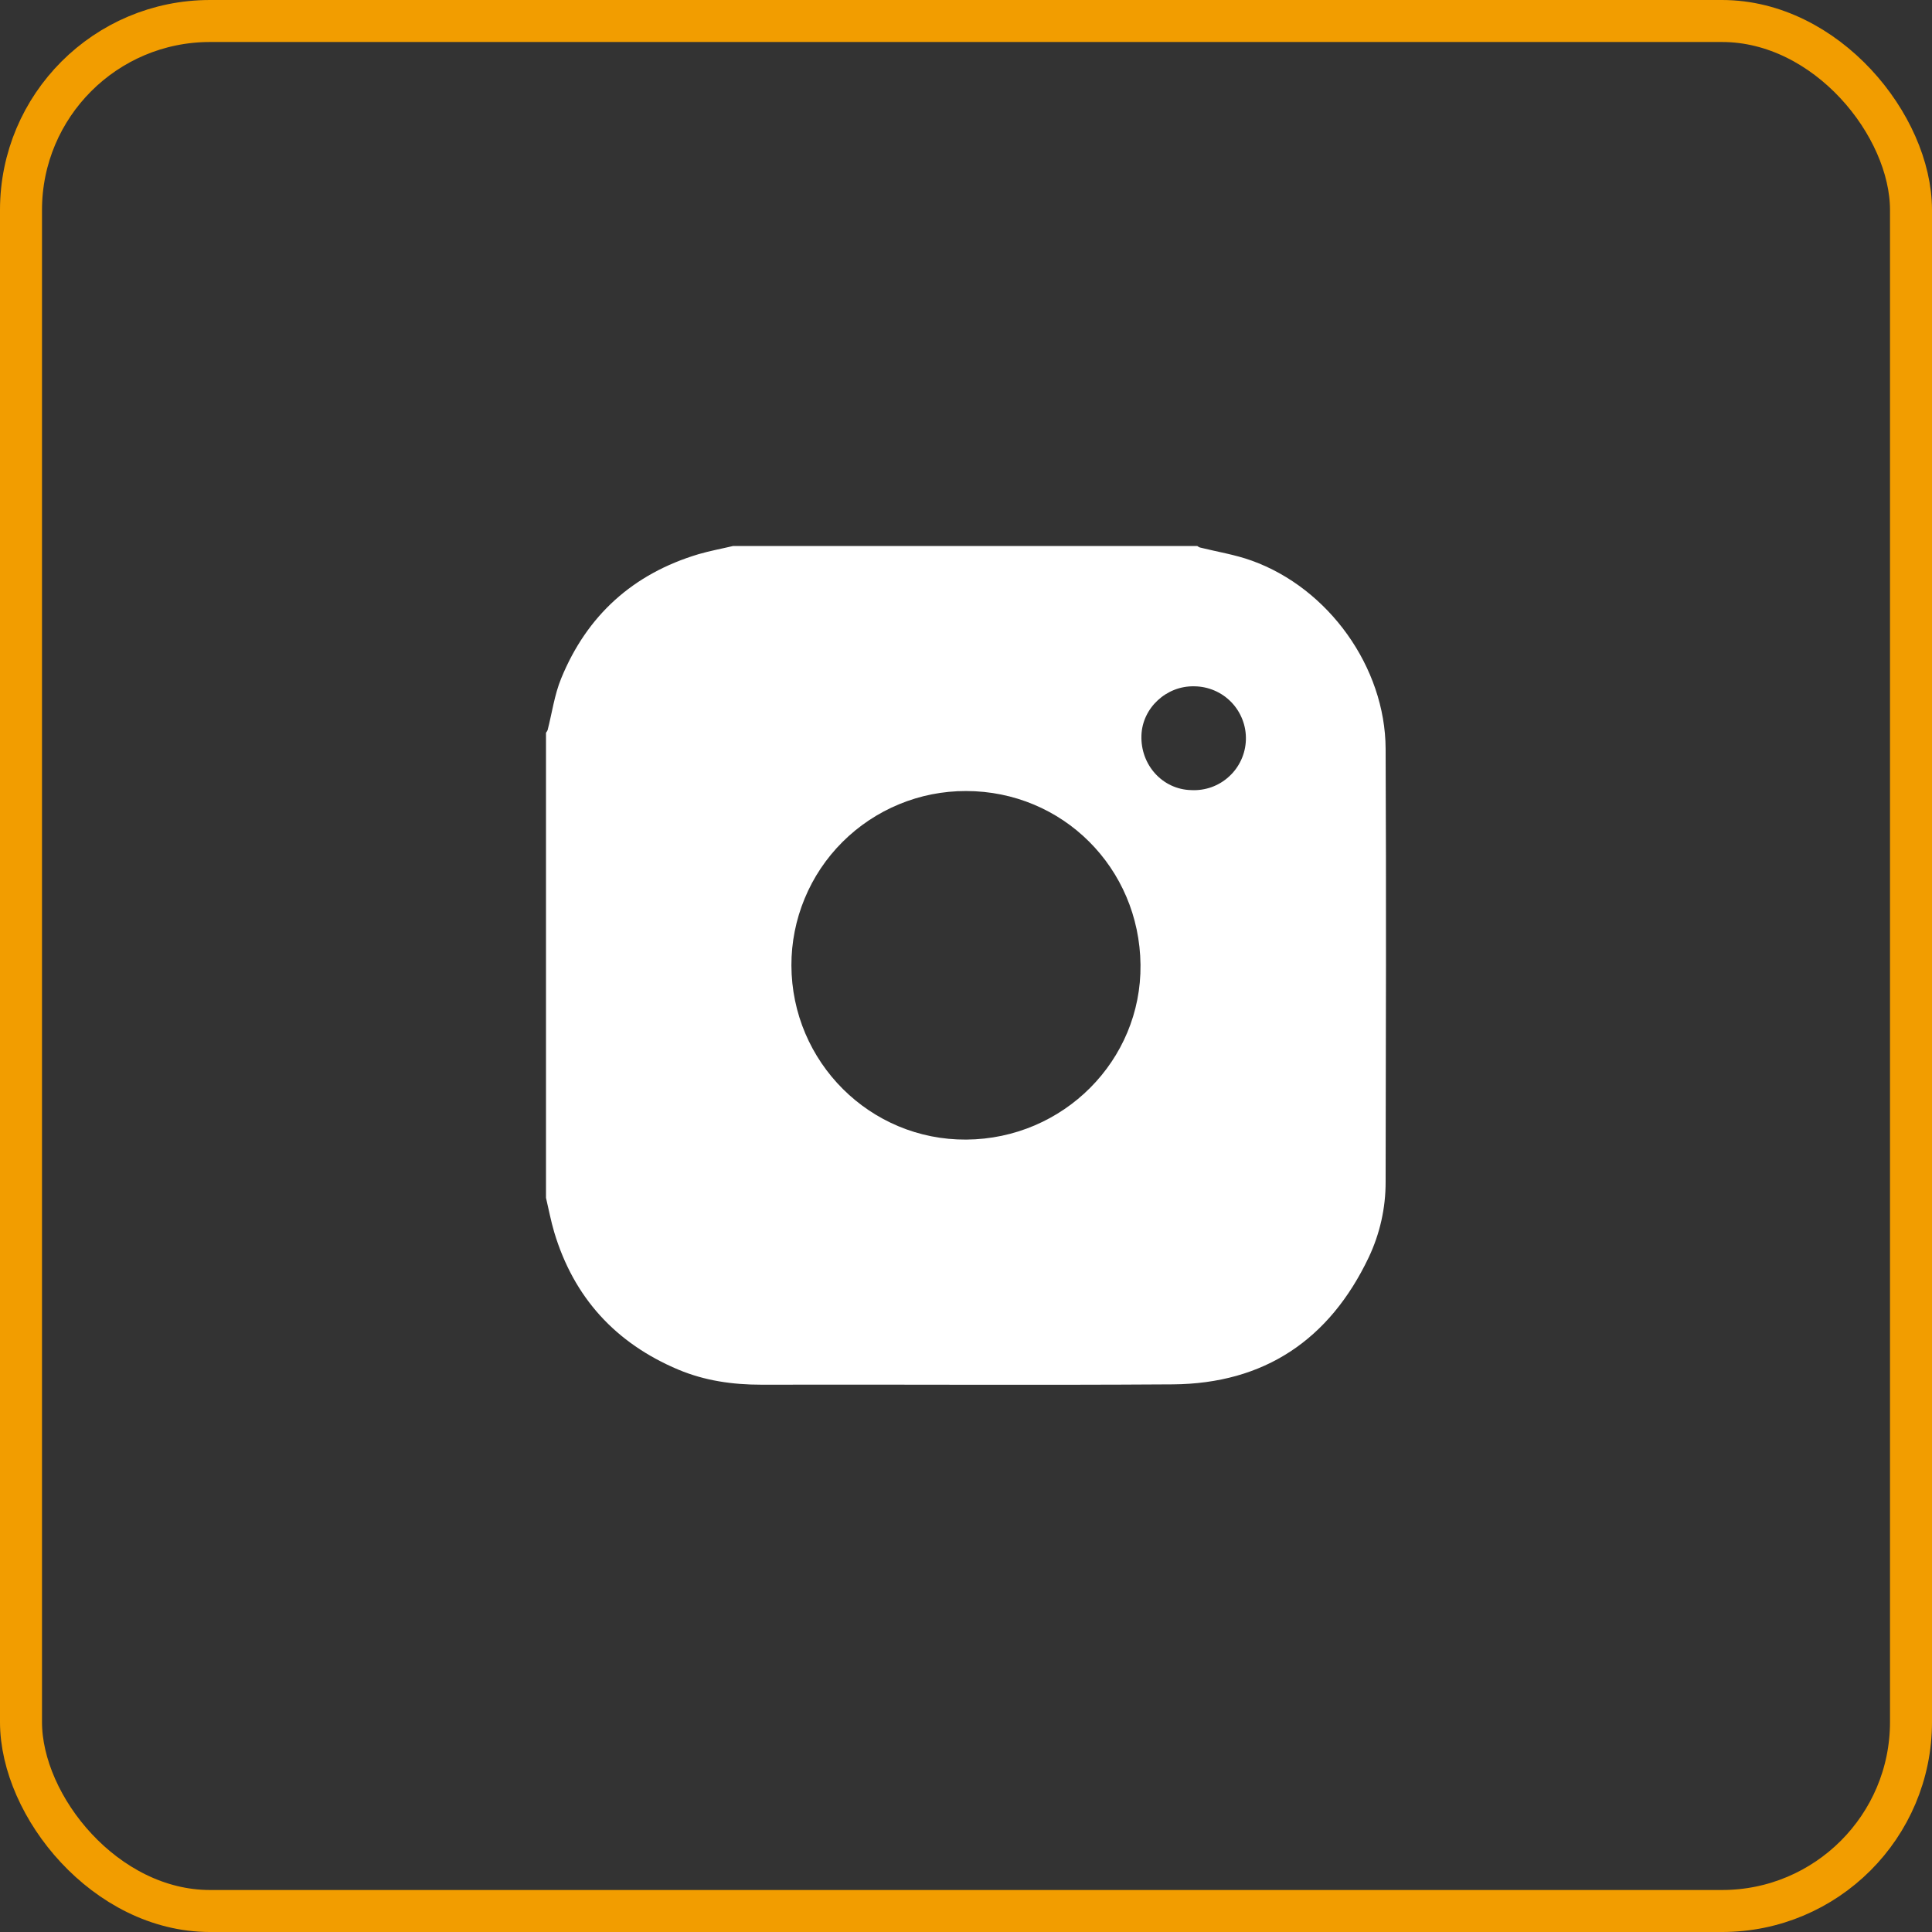 <?xml version="1.0" encoding="UTF-8"?> <svg xmlns="http://www.w3.org/2000/svg" width="46" height="46" viewBox="0 0 46 46" fill="none"><rect x="0" y="0" width="46" height="46" fill="#333333" stroke="none"/><rect x="0.5" y="0.5" width="45" height="45" rx="4.5" stroke="#F29D00"></rect><path d="M17.454 13H28.506C28.525 13.014 28.545 13.026 28.567 13.035C28.98 13.138 29.406 13.205 29.804 13.349C31.632 14.006 32.983 15.885 32.991 17.827C33.007 21.264 32.998 24.701 32.991 28.138C32.993 28.762 32.854 29.379 32.586 29.943C31.654 31.897 30.104 32.945 27.924 32.961C24.659 32.983 21.392 32.961 18.126 32.969C17.443 32.969 16.781 32.875 16.15 32.61C14.658 31.981 13.662 30.895 13.196 29.339C13.116 29.071 13.065 28.793 13 28.52V17.446C13.015 17.427 13.028 17.407 13.038 17.385C13.144 16.974 13.201 16.543 13.361 16.154C13.975 14.652 15.072 13.661 16.634 13.194C16.905 13.115 17.181 13.065 17.454 13ZM23.007 27.133C25.319 27.117 27.18 25.248 27.155 22.97C27.129 20.66 25.297 18.836 23.001 18.834C22.454 18.833 21.913 18.939 21.409 19.148C20.904 19.356 20.445 19.662 20.059 20.047C19.672 20.433 19.366 20.891 19.158 21.395C18.949 21.899 18.842 22.44 18.843 22.985C18.85 25.289 20.718 27.149 23.007 27.133ZM28.439 16.341C27.775 16.322 27.199 16.854 27.177 17.508C27.152 18.214 27.68 18.795 28.36 18.812C28.525 18.821 28.689 18.797 28.845 18.742C29 18.686 29.143 18.6 29.264 18.488C29.386 18.377 29.484 18.242 29.552 18.093C29.621 17.943 29.659 17.781 29.664 17.616C29.669 17.451 29.642 17.288 29.582 17.134C29.523 16.98 29.434 16.84 29.32 16.721C29.205 16.602 29.069 16.507 28.917 16.442C28.765 16.377 28.602 16.342 28.438 16.341H28.439Z" fill="white"></path></svg> 